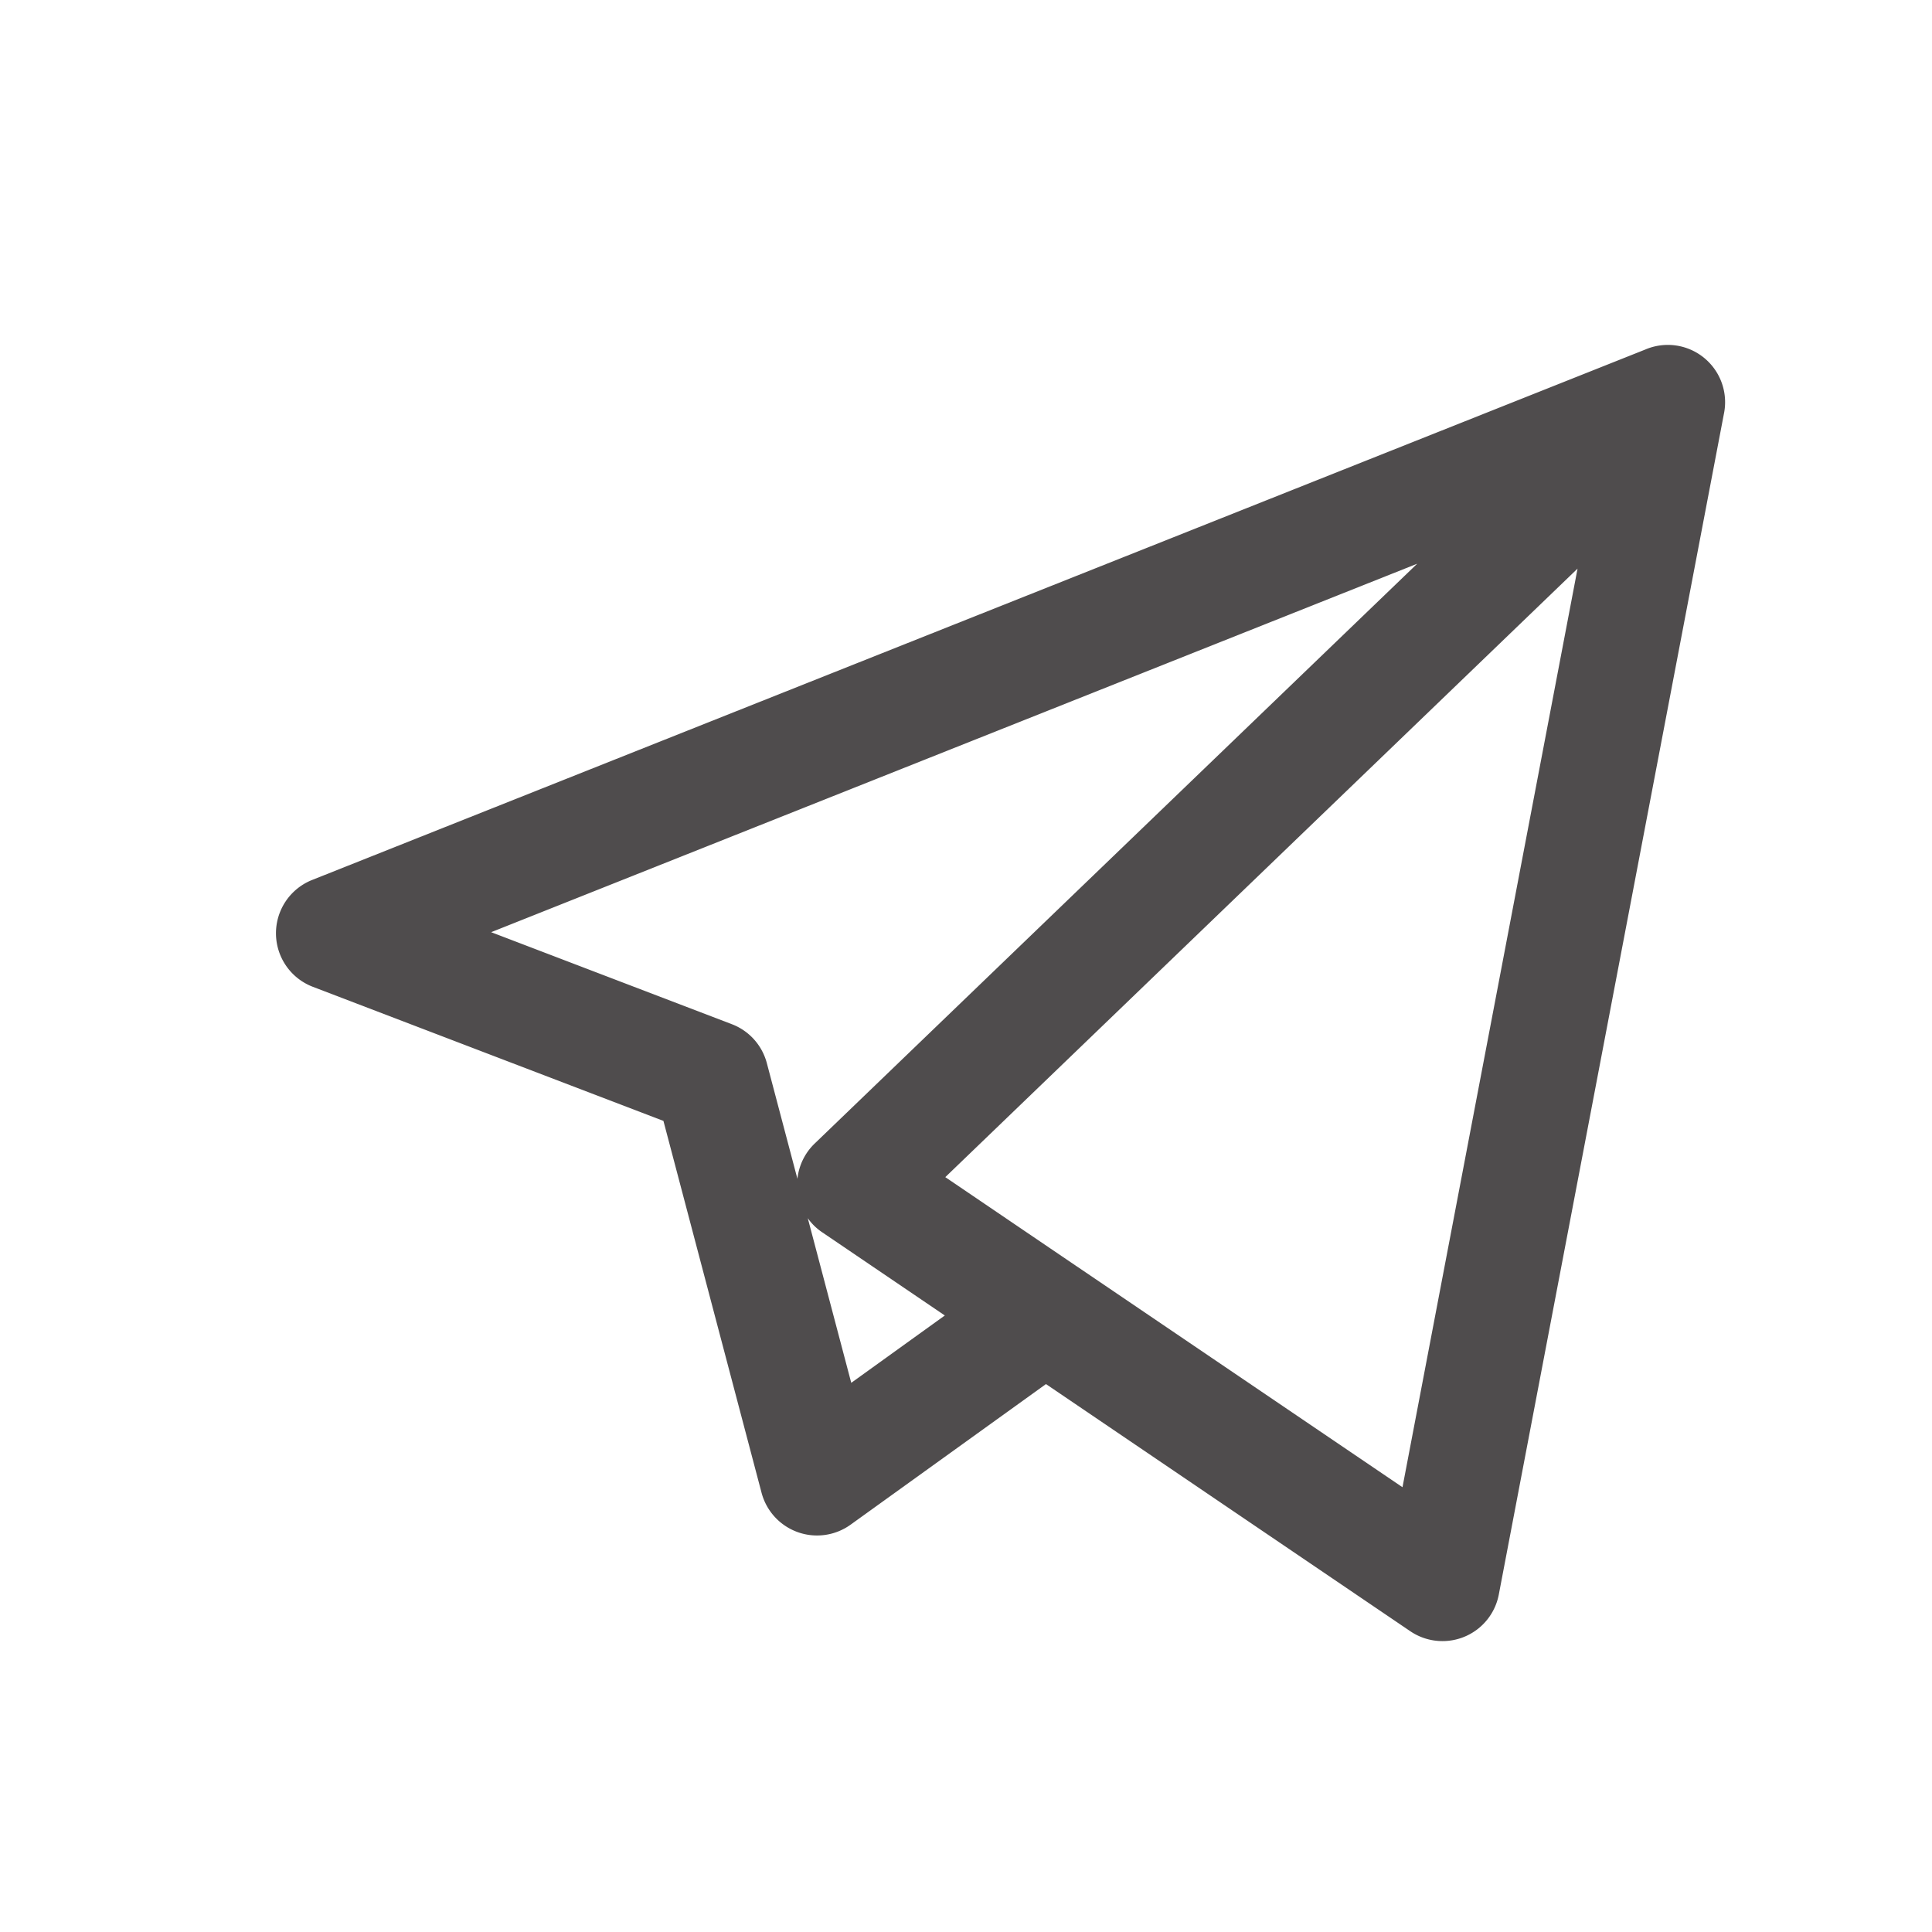 <svg xmlns="http://www.w3.org/2000/svg" width="28" height="28" fill="none"><path fill="#4F4C4D" d="M20.906 23.784a.83.83 0 0 1-.467-.143l-5.28-3.582-2.832 2.038a.832.832 0 0 1-1.29-.463l-1.422-5.389-5.08-1.943a.831.831 0 0 1-.011-1.549l19.32-7.687a.83.83 0 0 1 1.14.932l-3.262 17.11a.83.83 0 0 1-.816.676m-5.284-5.42 4.704 3.19 2.537-13.313L13.7 17.06l1.901 1.29zm-3.915-.709.63 2.386 1.356-.976-1.776-1.205a.8.8 0 0 1-.21-.205M7.118 13.51l3.49 1.334c.25.096.438.306.506.565l.443 1.676a.83.83 0 0 1 .25-.512l8.732-8.403z"/></svg>